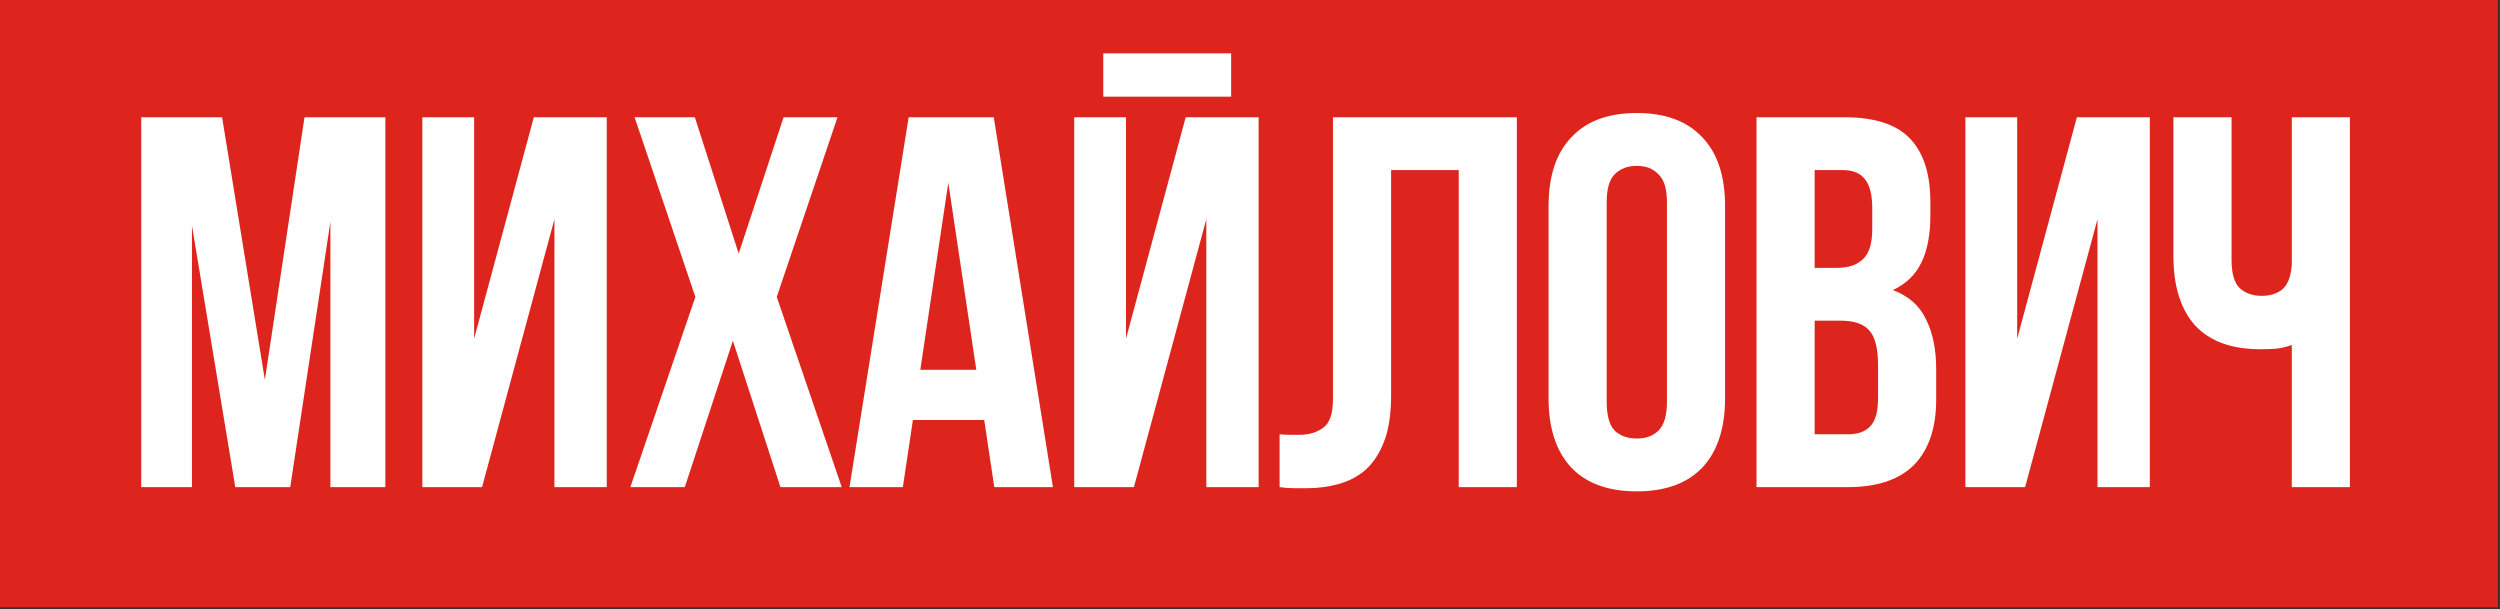 <?xml version="1.0" encoding="UTF-8"?> <svg xmlns="http://www.w3.org/2000/svg" width="361" height="88" viewBox="0 0 361 88" fill="none"><rect x="0" y="0" width="361" height="88" fill="#333333" stroke="none"/><rect width="360.682" height="87.682" fill="#DE251D"></rect><path d="M38.248 54.852L43.971 16.93H55.645V70.341H47.709V32.038L41.91 70.341H33.975L27.718 32.572V70.341H20.393V16.93H32.068L38.248 54.852ZM69.607 70.341H60.985V16.93H68.463V48.901L77.085 16.93H87.614V70.341H80.06V31.657L69.607 70.341ZM120.936 16.93L112.161 42.873L121.546 70.341H112.695L105.828 49.206L98.885 70.341H91.026L100.411 42.873L91.636 16.93H100.334L106.667 36.616L113.153 16.93H120.936ZM152.043 70.341H143.573L142.124 60.651H131.823L130.373 70.341H122.667L131.213 16.93H143.497L152.043 70.341ZM132.891 53.402H140.979L136.935 26.392L132.891 53.402ZM163.738 70.341H155.116V16.93H162.593V48.901L171.215 16.93H181.745V70.341H174.191V31.657L163.738 70.341ZM177.777 7.698V13.955H159.312V7.698H177.777ZM210.641 24.561H200.875V57.065C200.875 59.761 200.544 61.974 199.883 63.703C199.221 65.433 198.331 66.806 197.212 67.823C196.093 68.79 194.796 69.477 193.321 69.883C191.896 70.29 190.396 70.494 188.819 70.494C188.056 70.494 187.369 70.494 186.759 70.494C186.148 70.494 185.487 70.443 184.775 70.341V62.711C185.233 62.762 185.716 62.788 186.225 62.788C186.733 62.788 187.217 62.788 187.674 62.788C188.997 62.788 190.116 62.457 191.032 61.796C191.998 61.134 192.481 59.761 192.481 57.675V16.93H219.034V70.341H210.641V24.561ZM232.007 58.057C232.007 59.99 232.389 61.363 233.152 62.177C233.966 62.94 235.034 63.322 236.356 63.322C237.679 63.322 238.722 62.94 239.485 62.177C240.299 61.363 240.706 59.99 240.706 58.057V29.215C240.706 27.282 240.299 25.934 239.485 25.171C238.722 24.357 237.679 23.95 236.356 23.95C235.034 23.95 233.966 24.357 233.152 25.171C232.389 25.934 232.007 27.282 232.007 29.215V58.057ZM223.614 29.749C223.614 25.425 224.708 22.119 226.895 19.83C229.082 17.49 232.236 16.32 236.356 16.32C240.477 16.32 243.631 17.49 245.818 19.83C248.005 22.119 249.099 25.425 249.099 29.749V57.523C249.099 61.846 248.005 65.178 245.818 67.518C243.631 69.807 240.477 70.952 236.356 70.952C232.236 70.952 229.082 69.807 226.895 67.518C224.708 65.178 223.614 61.846 223.614 57.523V29.749ZM266.309 16.93C270.684 16.93 273.837 17.948 275.77 19.982C277.754 22.017 278.746 25.095 278.746 29.215V31.122C278.746 33.869 278.314 36.133 277.449 37.913C276.584 39.694 275.211 41.016 273.329 41.881C275.618 42.746 277.22 44.17 278.136 46.154C279.102 48.087 279.585 50.477 279.585 53.326V57.675C279.585 61.796 278.517 64.949 276.381 67.137C274.244 69.273 271.065 70.341 266.843 70.341H253.643V16.93H266.309ZM262.036 46.306V62.711H266.843C268.267 62.711 269.336 62.33 270.048 61.567C270.811 60.804 271.192 59.43 271.192 57.446V52.792C271.192 50.3 270.76 48.595 269.895 47.68C269.081 46.764 267.708 46.306 265.775 46.306H262.036ZM262.036 24.561V38.676H265.317C266.894 38.676 268.115 38.269 268.979 37.455C269.895 36.642 270.353 35.166 270.353 33.03V30.054C270.353 28.121 269.997 26.722 269.285 25.858C268.623 24.993 267.555 24.561 266.08 24.561H262.036ZM292.425 70.341H283.803V16.93H291.28V48.901L299.902 16.93H310.432V70.341H302.878V31.657L292.425 70.341ZM322.237 16.93V37.532C322.237 39.465 322.618 40.813 323.381 41.576C324.195 42.339 325.263 42.72 326.586 42.72C327.857 42.72 328.875 42.39 329.638 41.728C330.401 41.016 330.833 39.821 330.935 38.142V16.93H339.328V70.341H330.935V49.816C330.223 50.071 329.485 50.249 328.722 50.35C328.01 50.401 327.222 50.427 326.357 50.427C322.237 50.427 319.108 49.282 316.972 46.993C314.886 44.653 313.843 41.321 313.843 36.998V16.93H322.237Z" fill="white"></path></svg> 